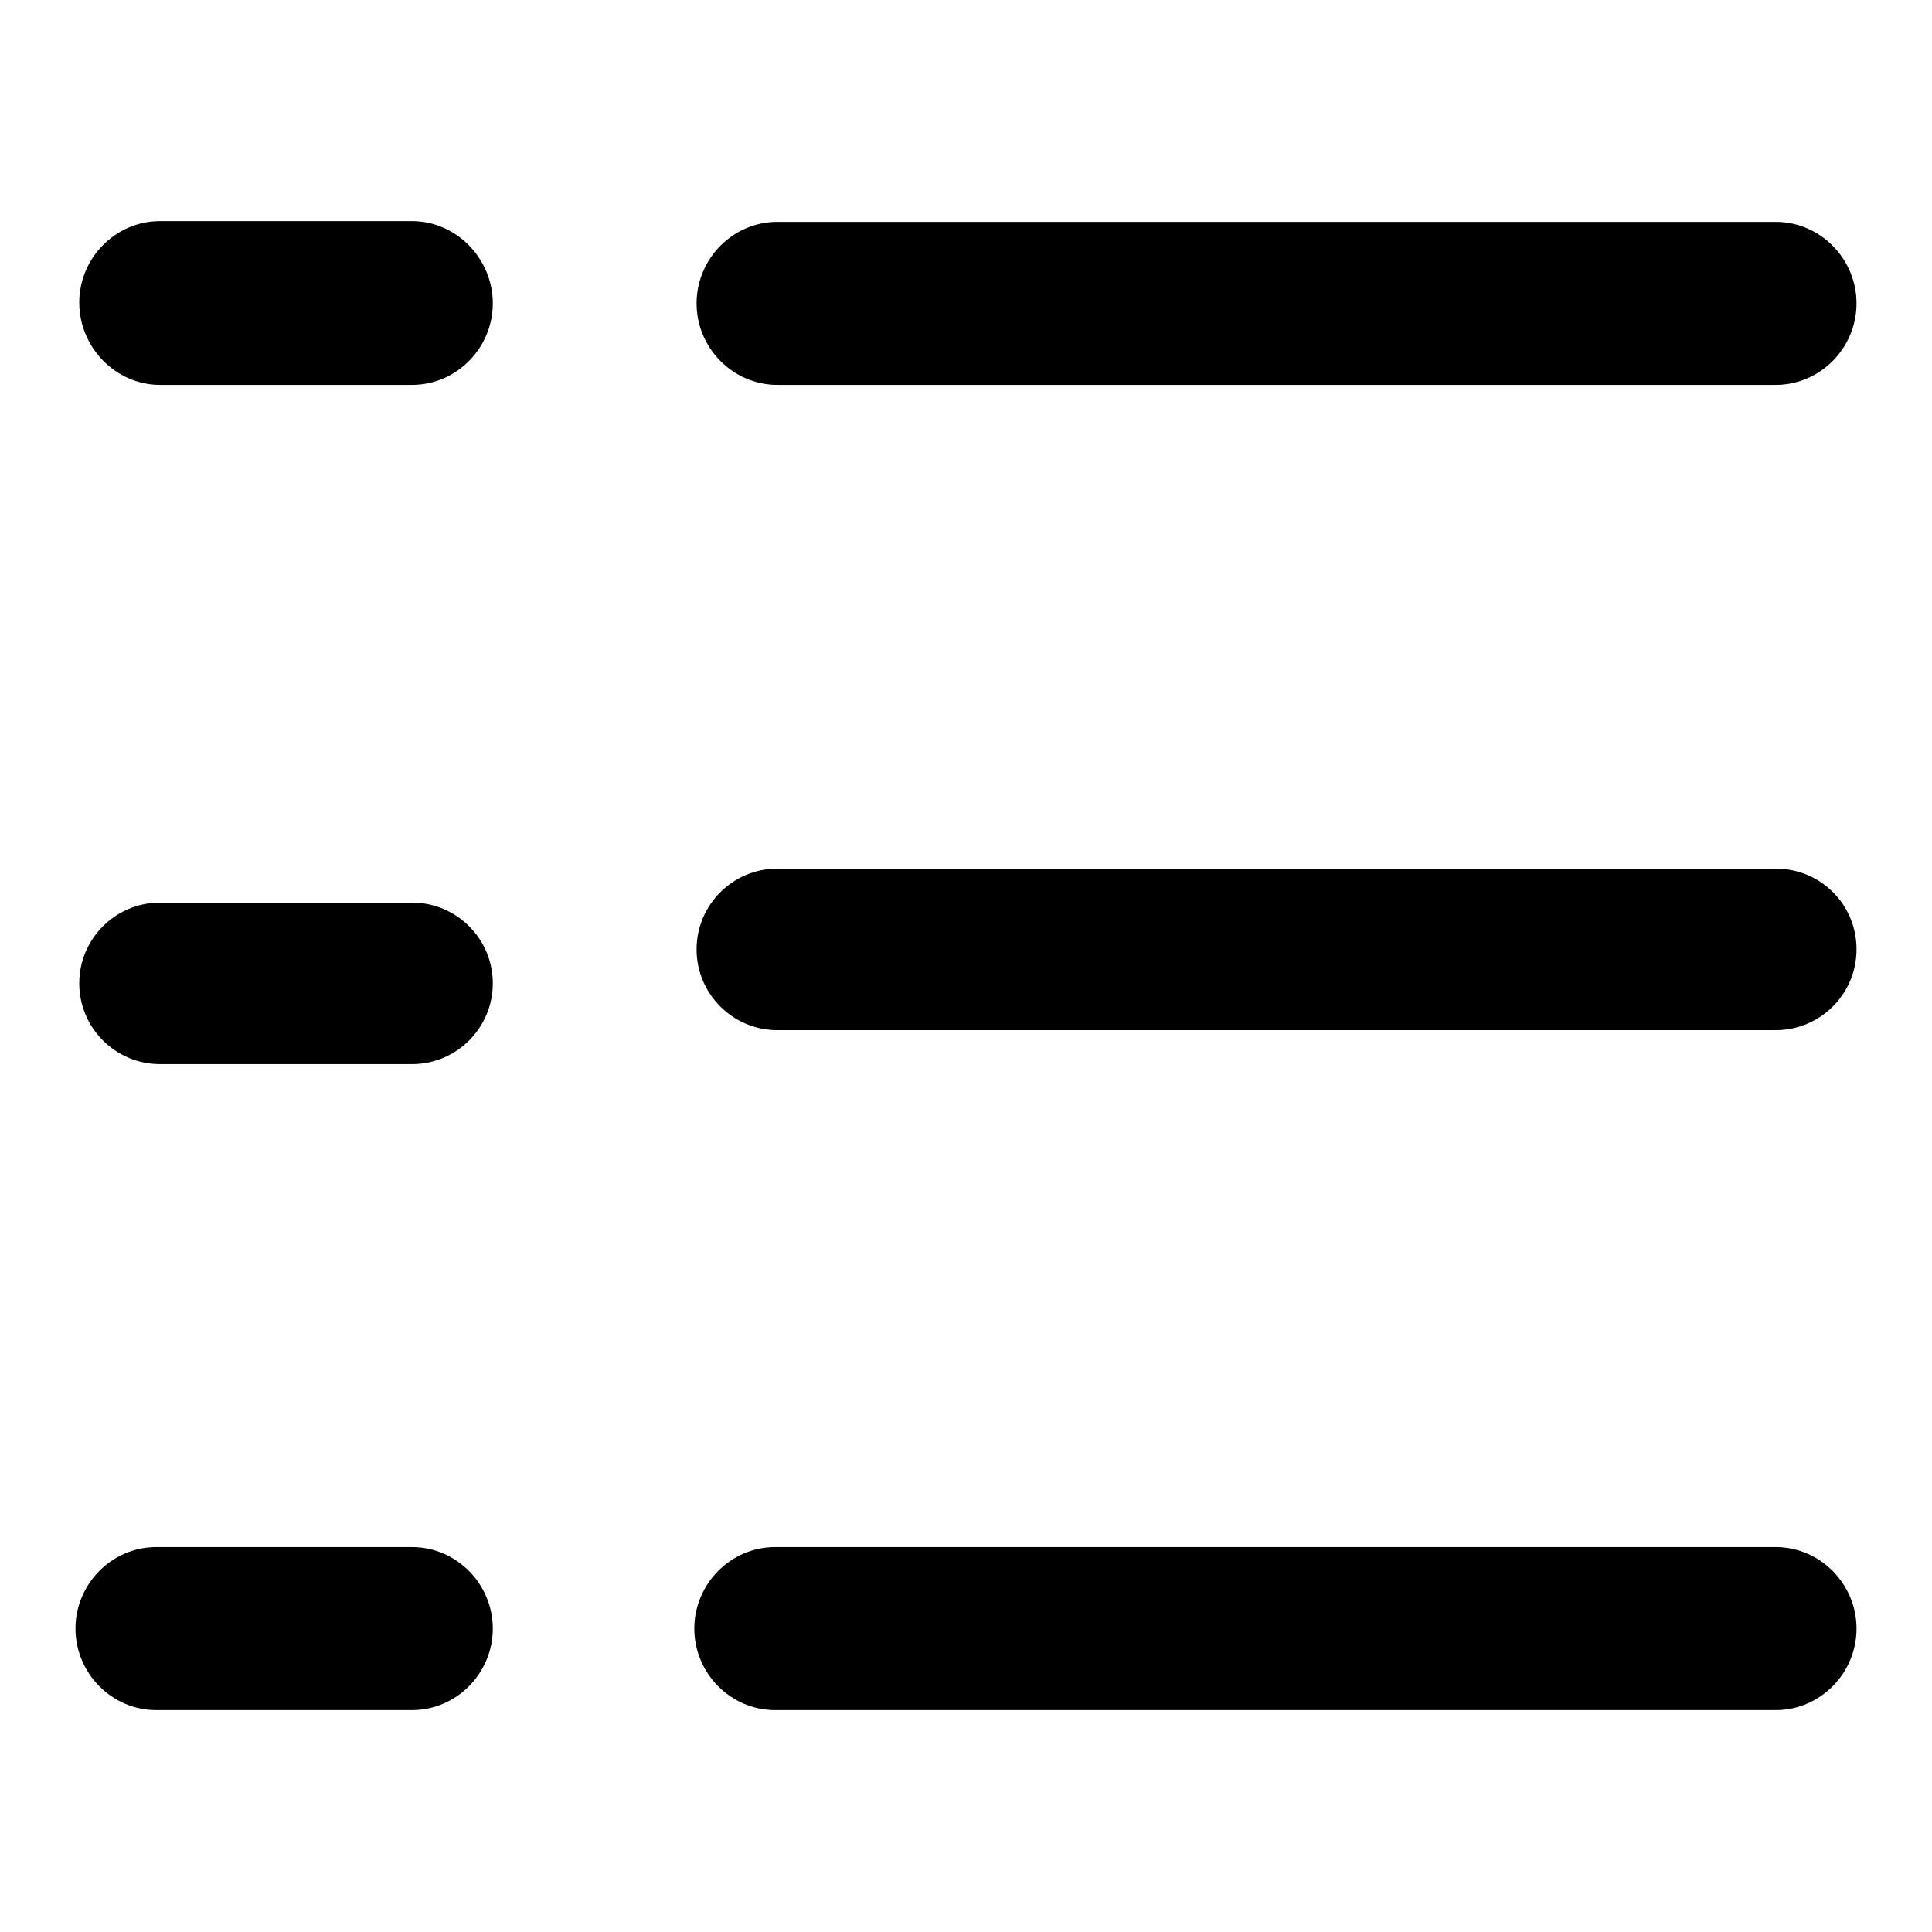 <?xml version="1.0" encoding="utf-8"?>
<!-- Svg Vector Icons : http://www.onlinewebfonts.com/icon -->
<!DOCTYPE svg PUBLIC "-//W3C//DTD SVG 1.1//EN" "http://www.w3.org/Graphics/SVG/1.1/DTD/svg11.dtd">
<svg version="1.1" xmlns="http://www.w3.org/2000/svg" xmlns:xlink="http://www.w3.org/1999/xlink" x="0px" y="0px" viewBox="0 0 256 256" enable-background="new 0 0 256 256" xml:space="preserve">
<g> <path fill="#000000" d="M103,51h132.3c5.9,0,10.7-4.9,10.7-10.8s-4.8-10.8-10.7-10.8H103c-5.9,0-10.7,4.9-10.7,10.8S97.1,51,103,51 z M235.3,115.1H103c-5.9,0-10.7,4.8-10.7,10.7c0,5.9,4.8,10.7,10.7,10.7h132.3c5.9,0,10.7-4.8,10.7-10.7 C246,119.8,241.2,115.1,235.3,115.1z M235.3,205H102.7c-5.9,0-10.7,4.9-10.7,10.8s4.8,10.8,10.7,10.8h132.6 c5.9,0,10.7-4.9,10.7-10.8S241.2,205,235.3,205L235.3,205z M54.6,29.3H21.2c-5.9,0-10.7,4.9-10.7,10.8S15.3,51,21.2,51h33.4 c5.9,0,10.7-4.9,10.7-10.8S60.5,29.3,54.6,29.3z M54.6,119.6H21.2c-5.9,0-10.7,4.8-10.7,10.7s4.8,10.7,10.7,10.7h33.4 c5.9,0,10.7-4.8,10.7-10.7S60.5,119.6,54.6,119.6z M54.6,205H20.7c-5.9,0-10.7,4.9-10.7,10.8s4.8,10.8,10.7,10.8h33.9 c5.9,0,10.7-4.9,10.7-10.8S60.5,205,54.6,205z"/></g>
</svg>